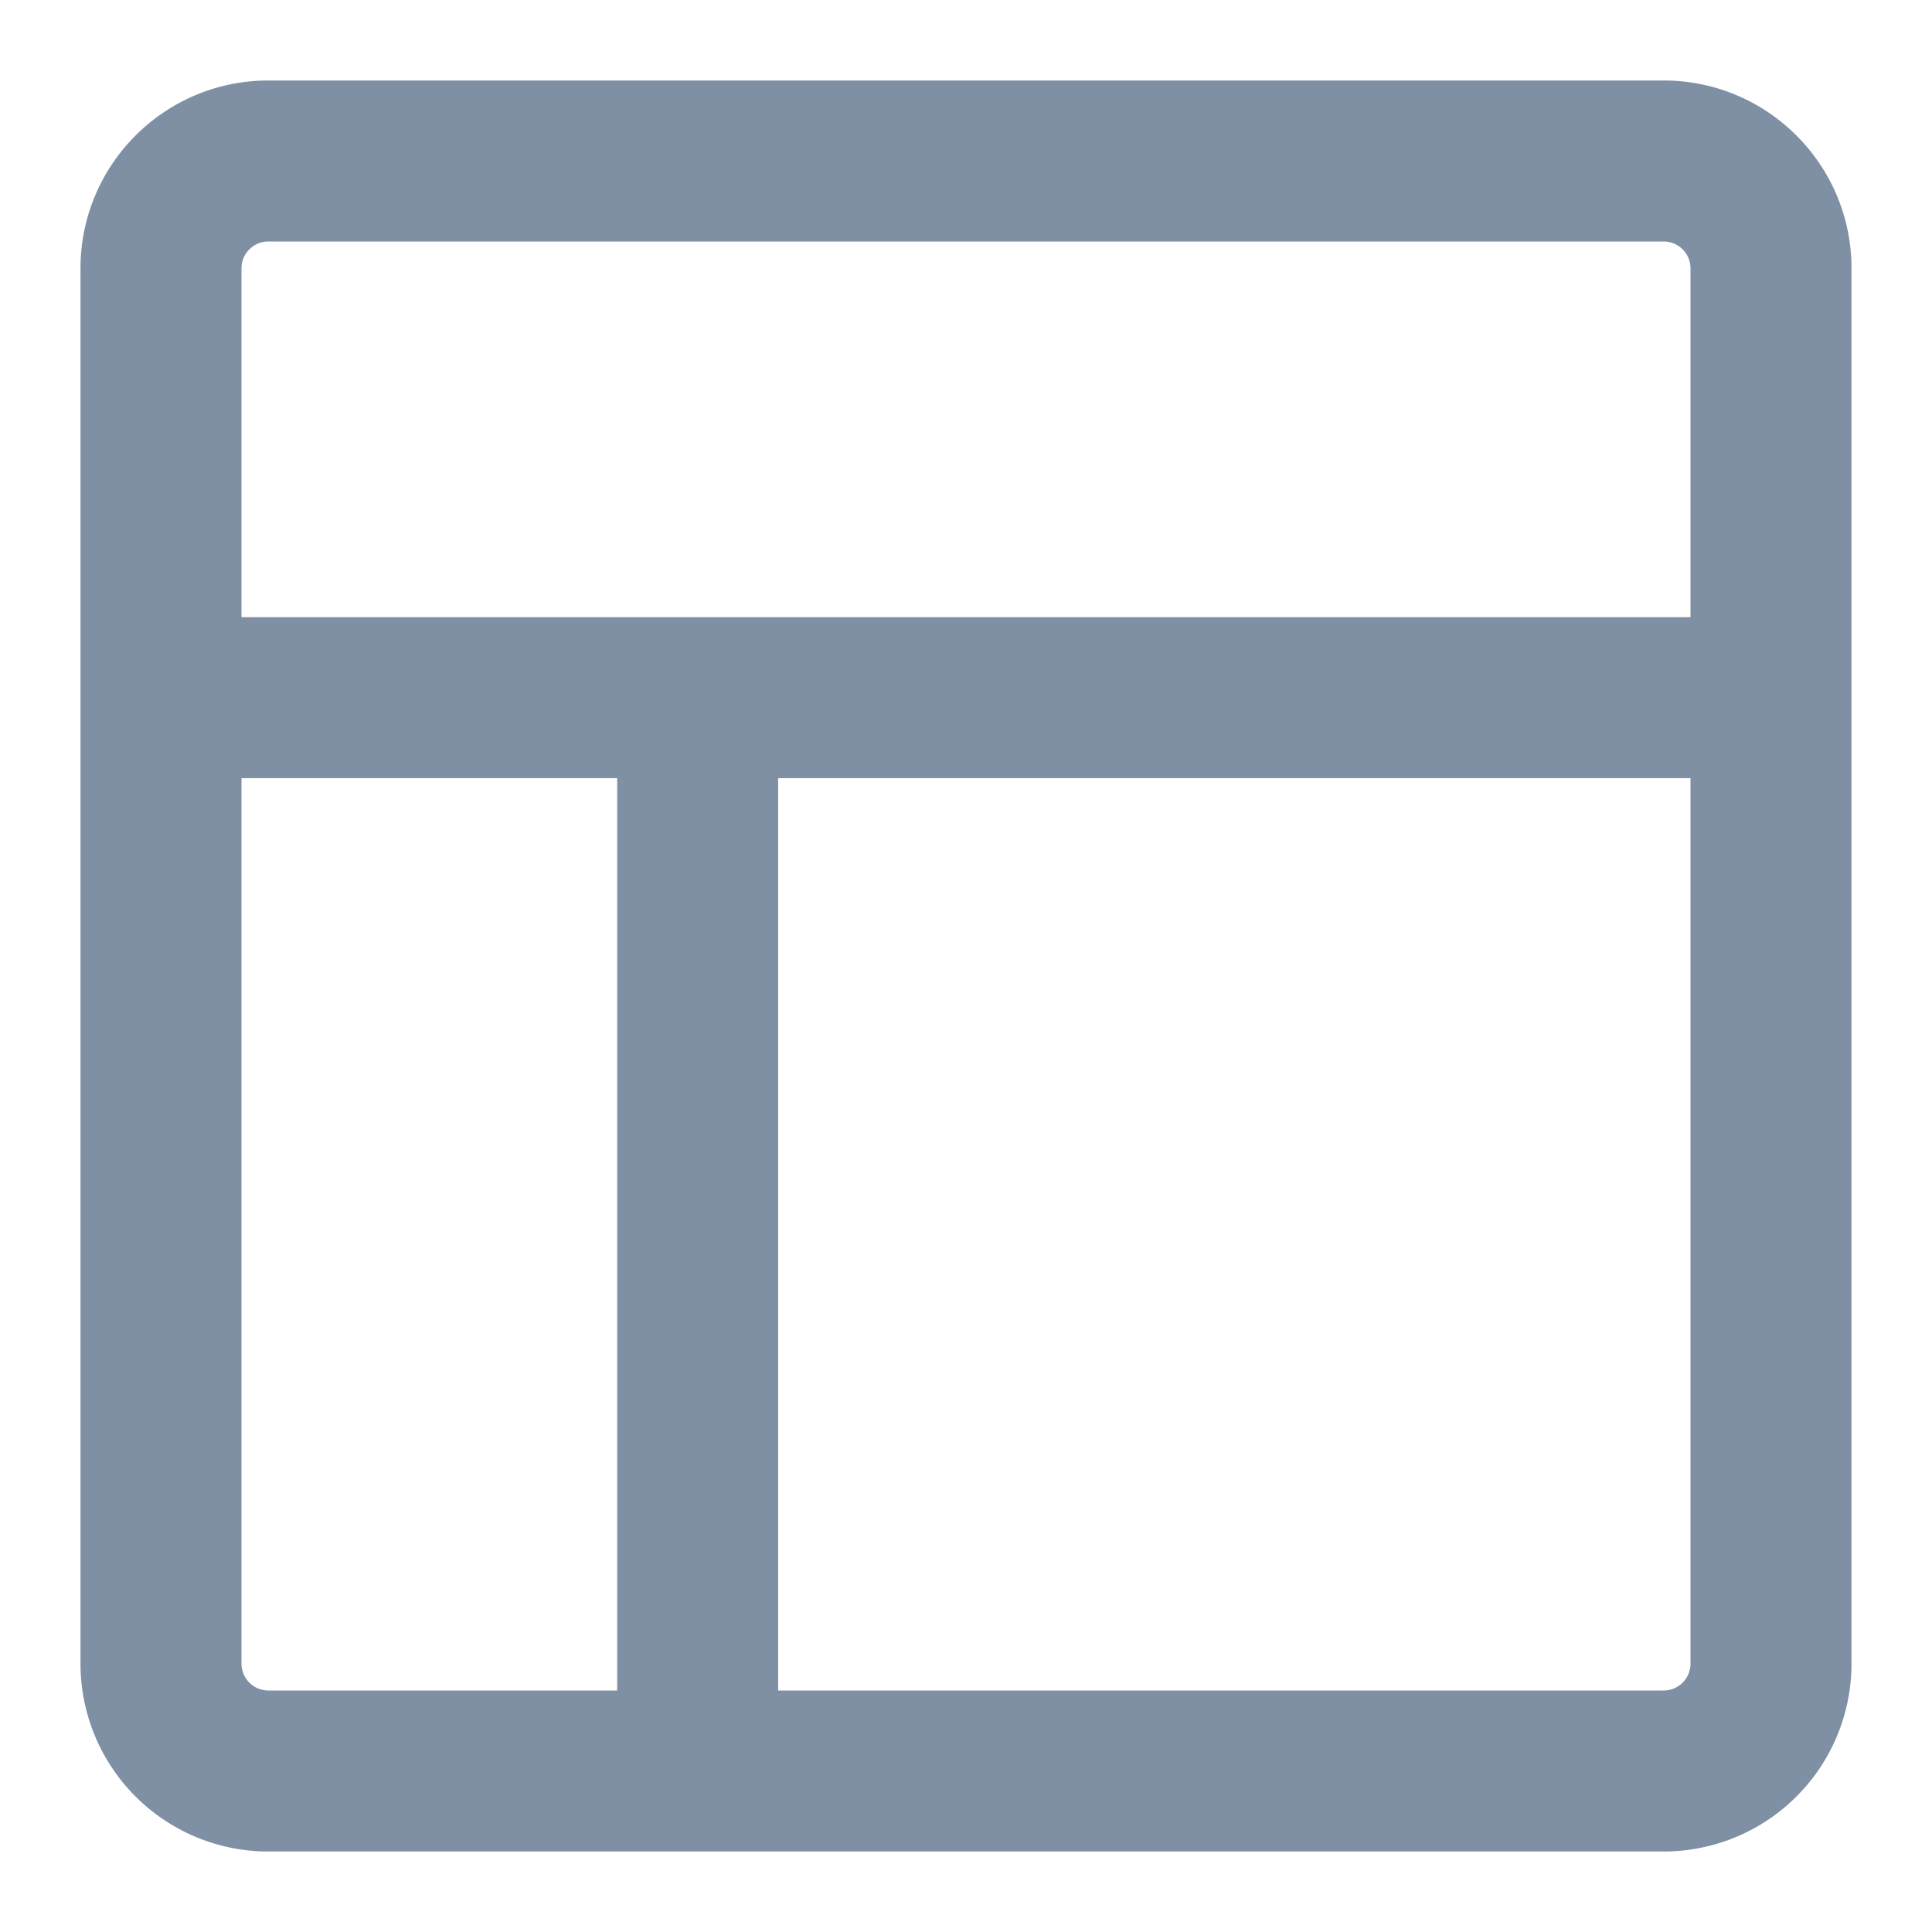 <svg xmlns="http://www.w3.org/2000/svg" width="18" height="18" viewBox="0 0 18 18">
    <path fill="#7F8FA4" fill-rule="evenodd" d="M7.25 15.75h8.25a.25.25 0 0 0 .25-.25V7.25h-8.5v8.5zm-1.5 0v-8.5h-3.5v8.25c0 .138.112.25.25.25h3.25zm10-10V2.5a.25.25 0 0 0-.25-.25h-13a.25.25 0 0 0-.25.25v3.25h13.5zM2.5.75h13c.966 0 1.75.784 1.75 1.75v13a1.75 1.75 0 0 1-1.75 1.75h-13A1.75 1.75 0 0 1 .75 15.5v-13c0-.966.784-1.75 1.75-1.75z"/>
</svg>
